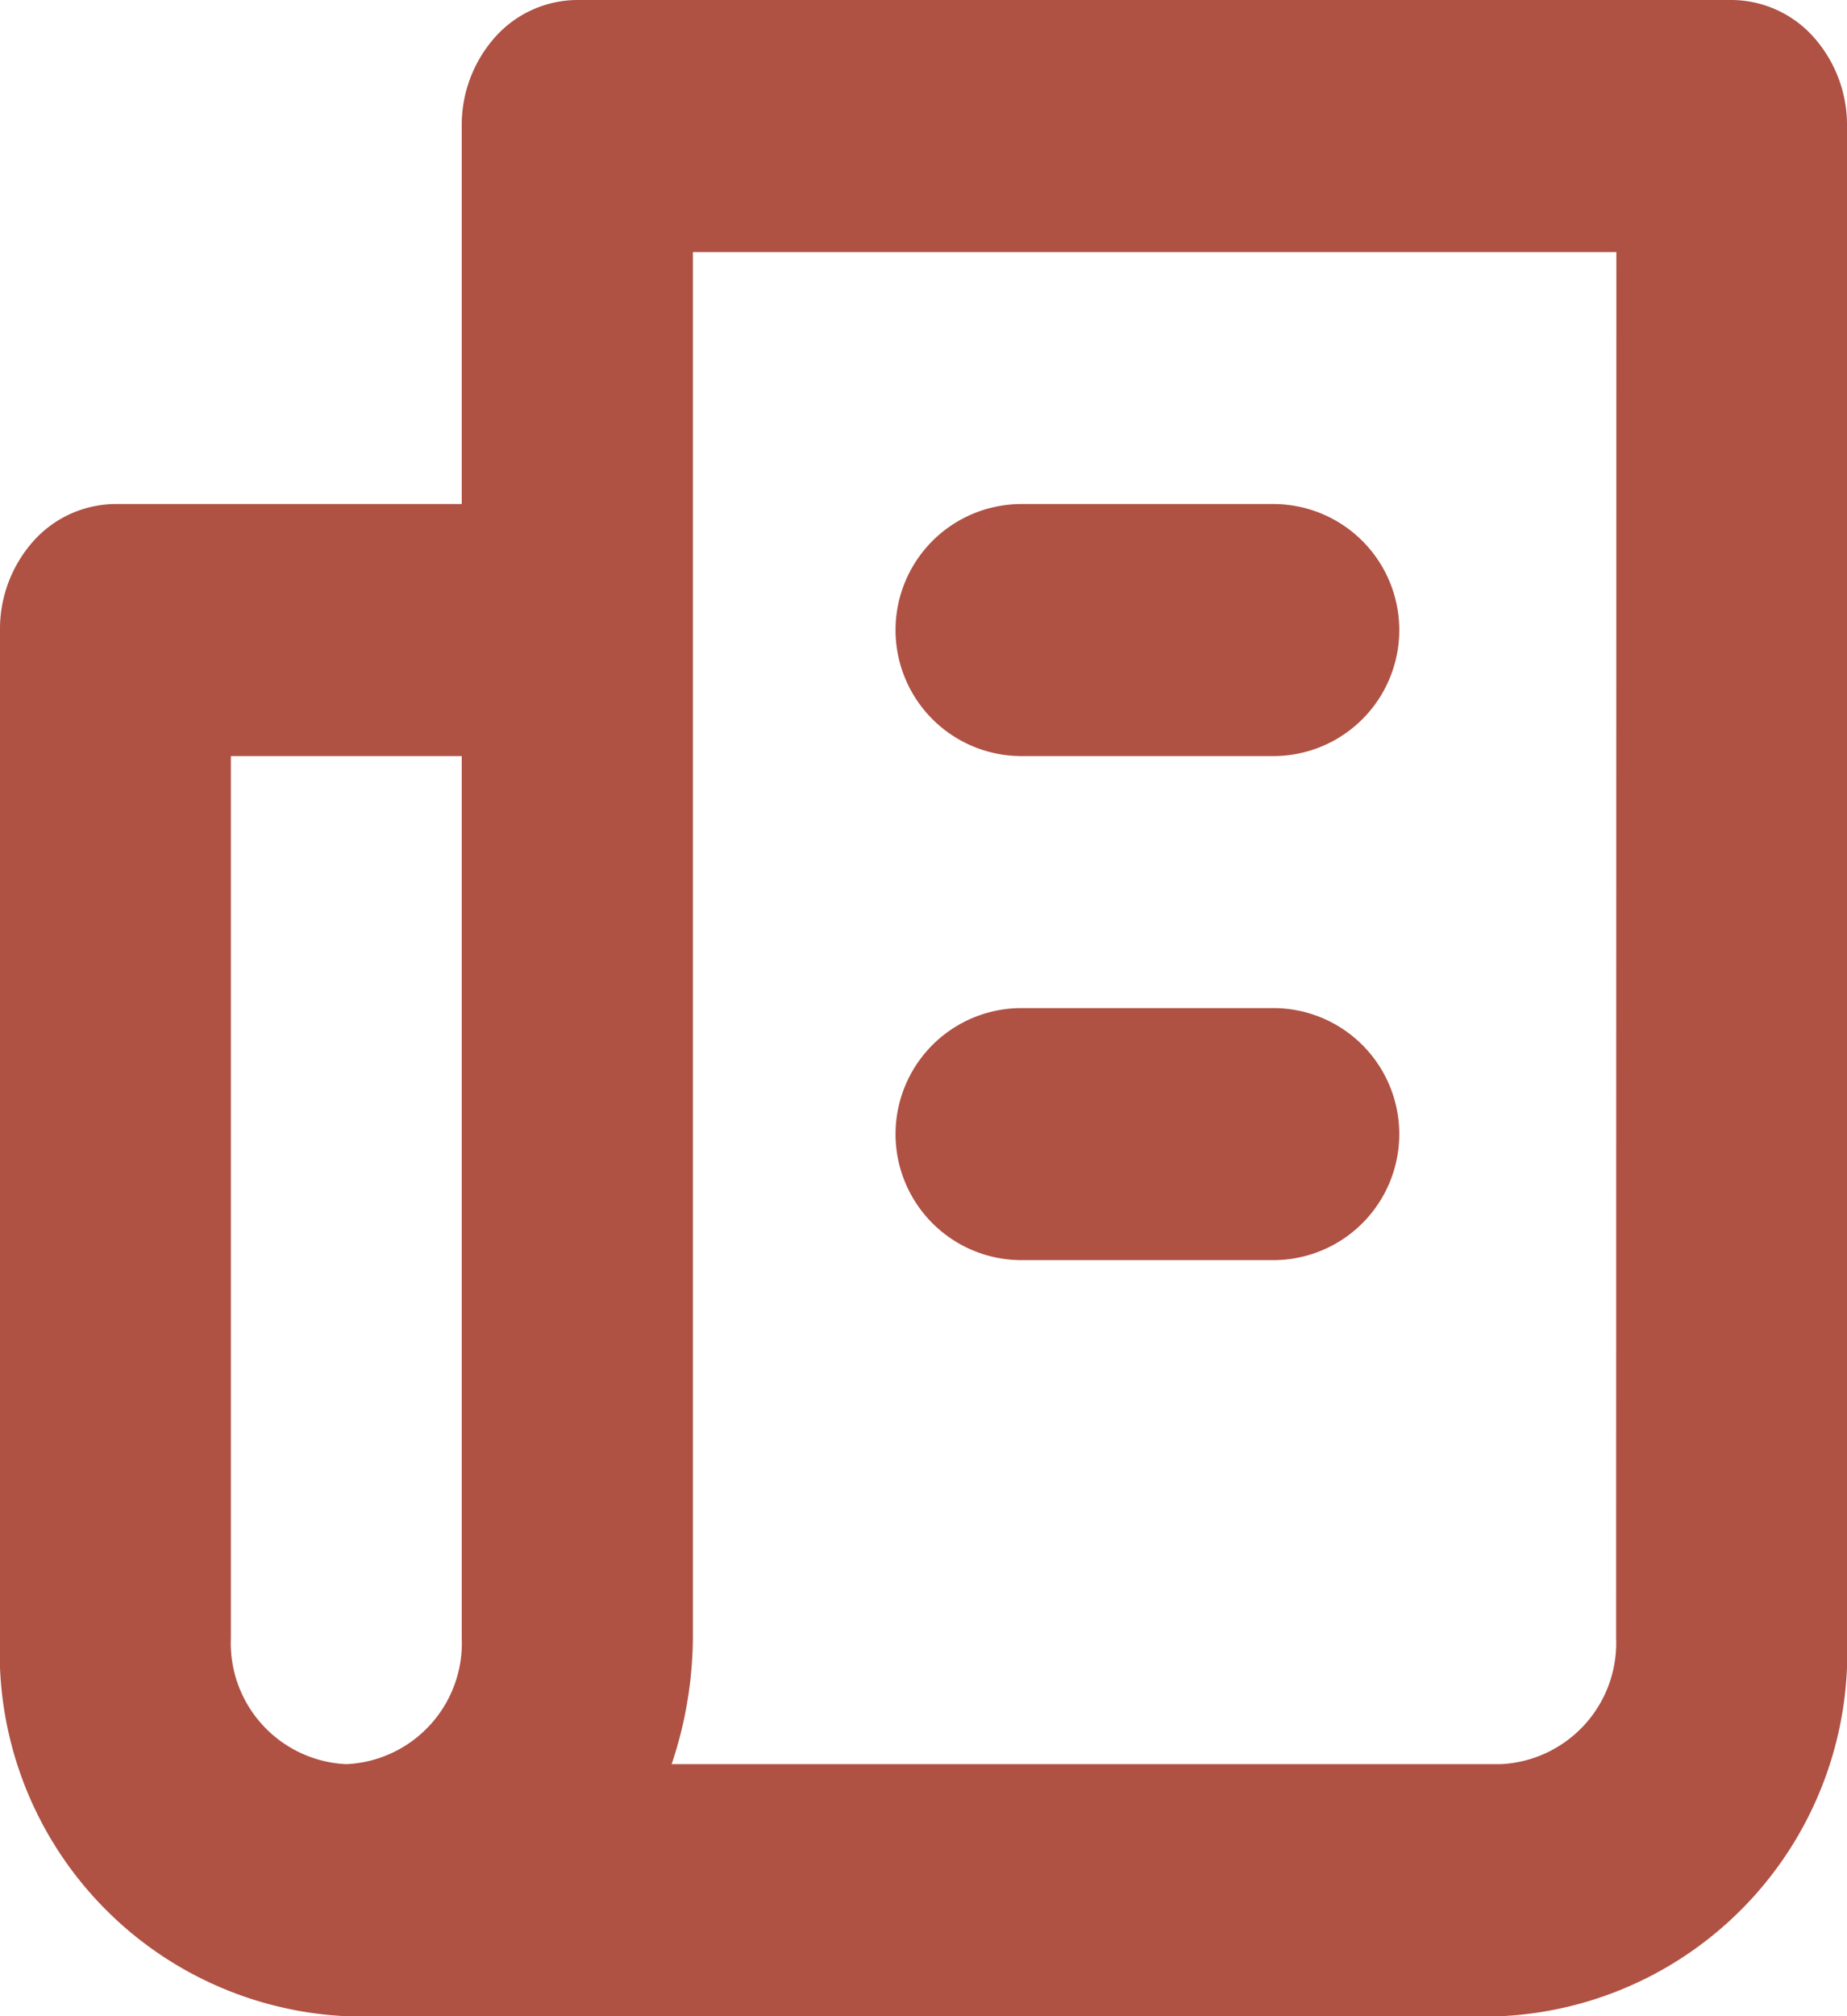 <svg id="articles" xmlns="http://www.w3.org/2000/svg" width="22" height="24" viewBox="0 0 22 24">
  <path id="Path_312" data-name="Path 312" d="M20.625,0H6.875A1.319,1.319,0,0,0,5.9.439,1.571,1.571,0,0,0,5.5,1.5V6H1.375A1.319,1.319,0,0,0,.4,6.439,1.571,1.571,0,0,0,0,7.5v12A4.33,4.33,0,0,0,4.125,24h13.75A4.33,4.33,0,0,0,22,19.5V1.5A1.571,1.571,0,0,0,21.6.439,1.319,1.319,0,0,0,20.625,0ZM2.75,9H5.5V19.5A1.442,1.442,0,0,1,4.125,21,1.442,1.442,0,0,1,2.75,19.5Zm16.5,10.5A1.444,1.444,0,0,1,17.875,21H8a4.809,4.809,0,0,0,.253-1.5V3h11Z" transform="translate(0)" fill="#af5143"/>
  <path id="Path_313" data-name="Path 313" d="M49.5,27h3a1.5,1.5,0,0,0,0-3h-3a1.5,1.5,0,0,0,0,3Z" transform="translate(-37.333 -18)" fill="#af5143"/>
  <path id="Path_314" data-name="Path 314" d="M52.5,48h-3a1.5,1.5,0,0,0,0,3h3a1.5,1.5,0,0,0,0-3Z" transform="translate(-37.333 -36)" fill="#af5143"/>
</svg>
